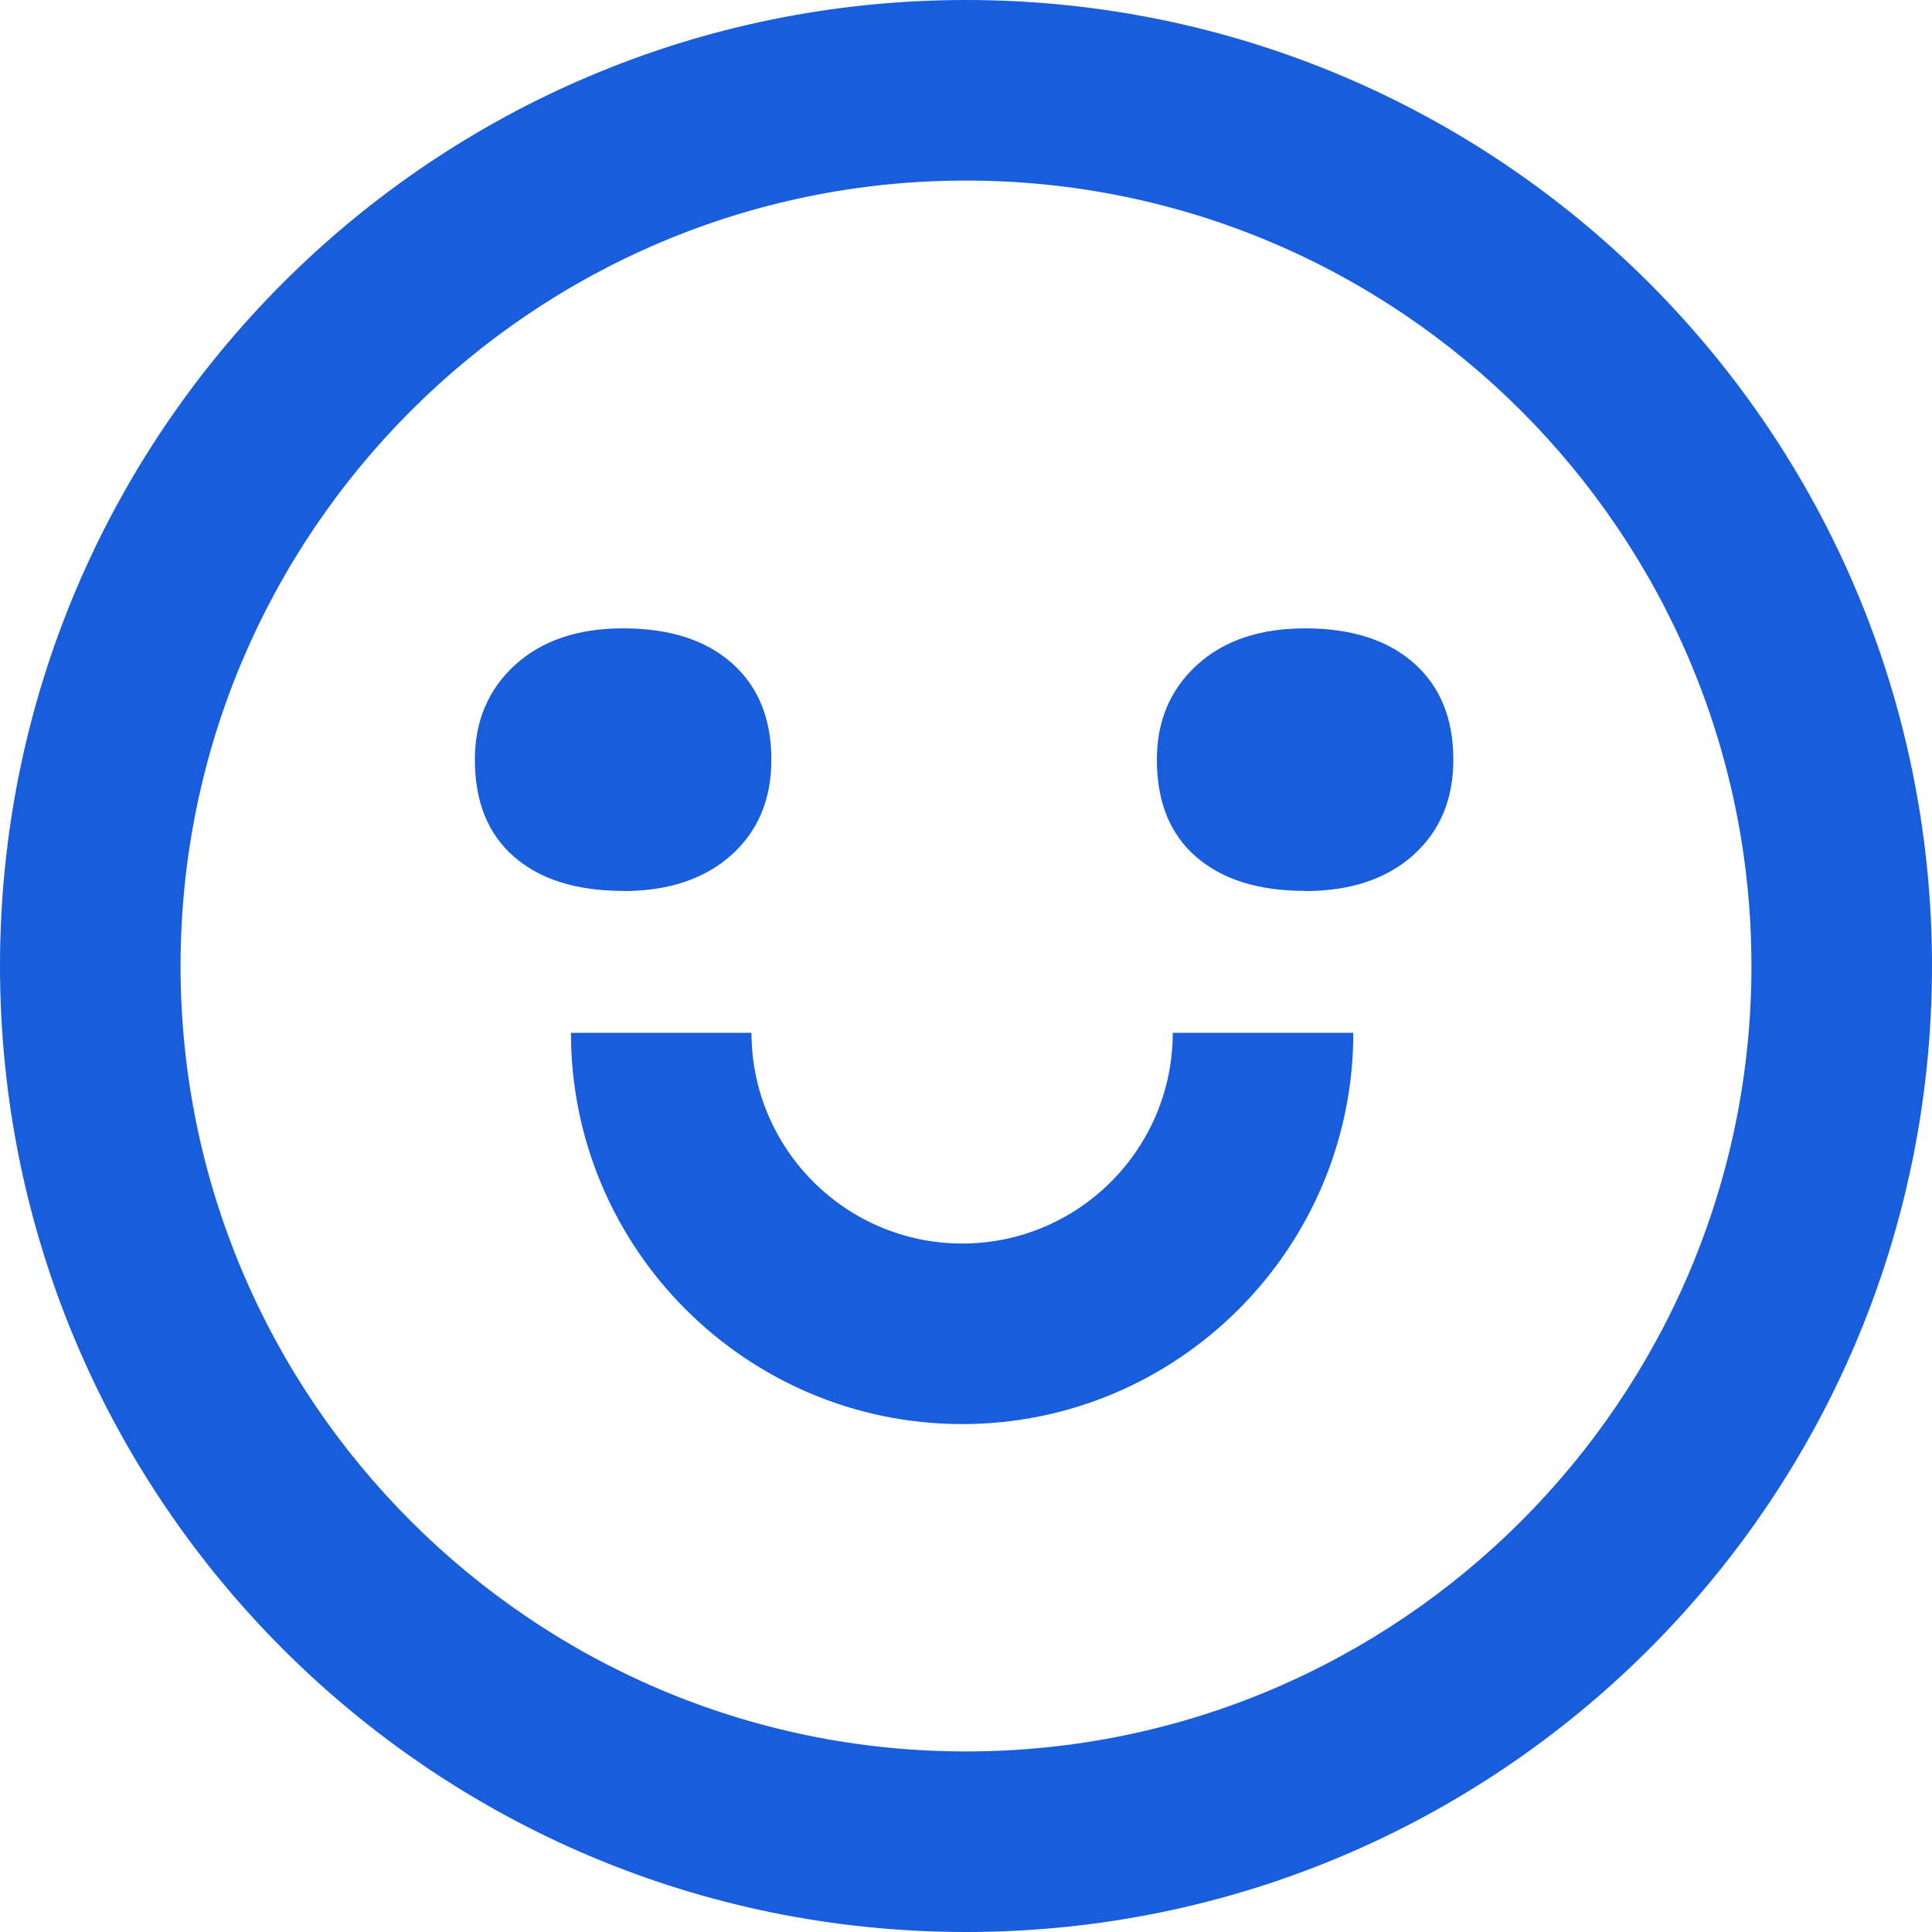 <?xml version="1.0" encoding="UTF-8"?>
<svg id="Layer_1" data-name="Layer 1" xmlns="http://www.w3.org/2000/svg" width="3.775mm" height="3.775mm" viewBox="0 0 10.7 10.7">
  <defs>
    <style>
      .cls-1 {
        fill: #185ddc;
      }
    </style>
  </defs>
  <path class="cls-1" d="M5.35,1c2.399,0,4.35,1.951,4.35,4.35s-1.951,4.35-4.35,4.35S1,7.749,1,5.35,2.951,1,5.35,1M5.35,0C2.395,0,0,2.395,0,5.35s2.395,5.35,5.35,5.35,5.35-2.395,5.35-5.35S8.305,0,5.35,0h0Z"/>
  <g>
    <g>
      <path class="cls-1" d="M3.451,4.934c-.258,0-.459-.063-.604-.189s-.217-.305-.217-.538c0-.214,.074-.388,.222-.524,.148-.135,.348-.203,.599-.203,.258,0,.459,.065,.604,.194s.217,.307,.217,.533c0,.221-.074,.396-.222,.529-.148,.132-.348,.199-.6,.199h0Z"/>
      <path class="cls-1" d="M7.228,4.934c-.258,0-.459-.063-.604-.189s-.217-.305-.217-.538c0-.214,.074-.388,.222-.524,.148-.135,.348-.203,.599-.203,.258,0,.459,.065,.604,.194s.217,.307,.217,.533c0,.221-.074,.396-.222,.529-.148,.132-.348,.199-.6,.199h0Z"/>
    </g>
    <path class="cls-1" d="M5.329,7.887c-1.195,0-2.167-.972-2.167-2.167h1c0,.643,.523,1.167,1.167,1.167,.643,0,1.166-.523,1.166-1.167h1c0,1.195-.972,2.167-2.166,2.167Z"/>
  </g>
</svg>